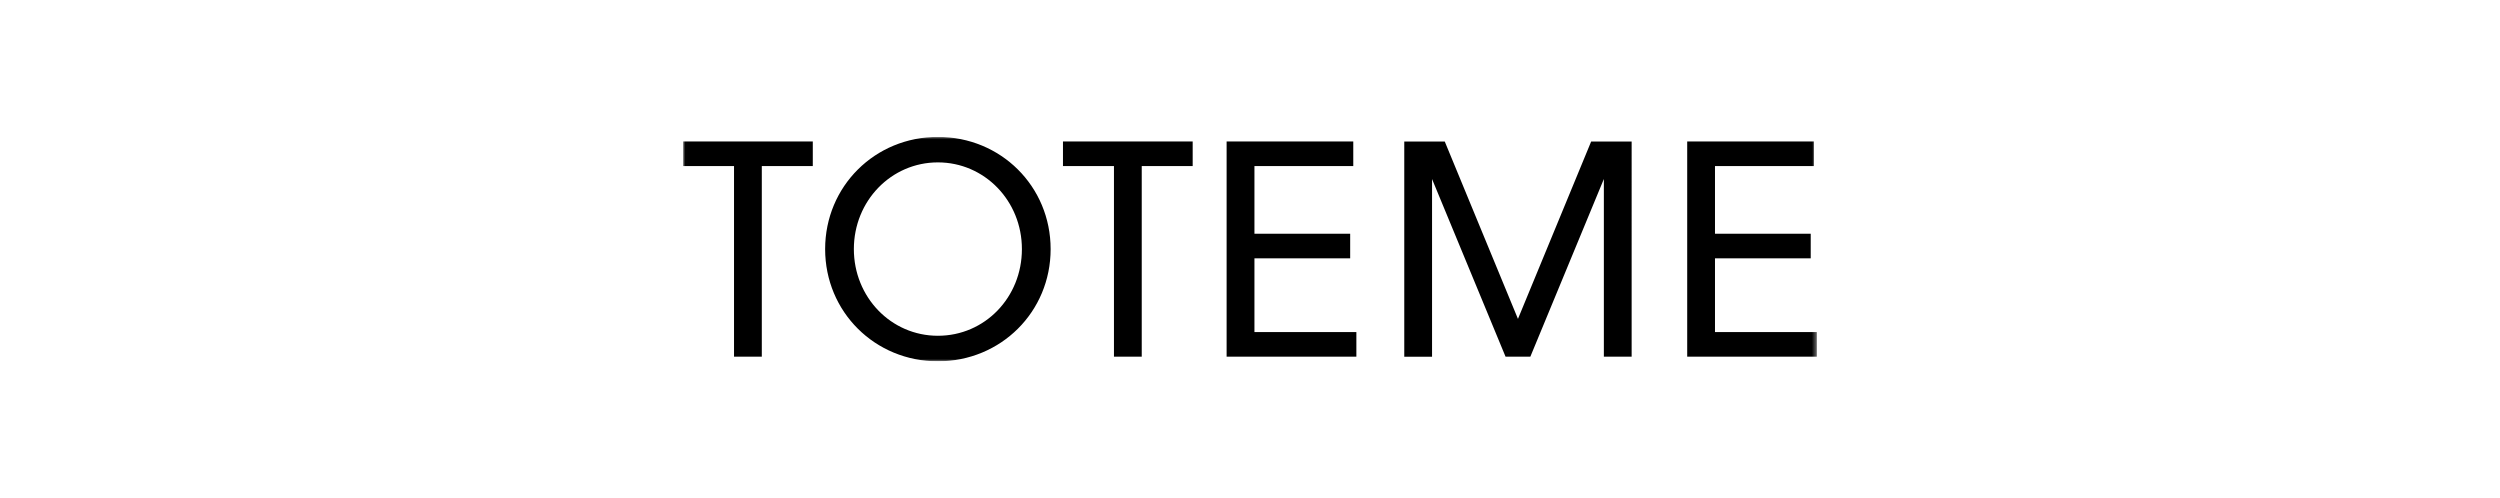 <svg viewBox="0 0 557 111" xmlns:xlink="http://www.w3.org/1999/xlink" xmlns="http://www.w3.org/2000/svg" data-name="Layer 2" id="Layer_2">
  <defs>
    <style>
      .cls-1 {
        fill: none;
      }

      .cls-2 {
        mask: url(#mask);
      }

      .cls-3, .cls-4 {
        fill: #fff;
      }

      .cls-4 {
        opacity: 0;
      }

      .cls-5 {
        clip-path: url(#clippath);
      }
    </style>
    <clipPath id="clippath">
      <rect height="50" width="252.63" y="30.5" x="152.18" class="cls-1"></rect>
    </clipPath>
    <mask maskUnits="userSpaceOnUse" height="50" width="252.63" y="30.5" x="152.18" id="mask">
      <g id="b">
        <path d="M404.82,30.5h-252.63v50h252.63V30.5Z" class="cls-3"></path>
      </g>
    </mask>
  </defs>
  <g data-name="Layer 1" id="Layer_1-2">
    <rect height="111" width="557" class="cls-4"></rect>
    <g class="cls-5">
      <g class="cls-2">
        <path d="M375.91,79.47h28.9v-5.48h-22.71v-16.44h21.33v-5.48h-21.33v-15.07h22.02v-5.48h-28.21v47.95ZM335.45,79.47h5.51l16.38-39.59v39.59h6.19V31.53h-9.02l-16.31,39.52-16.31-39.52h-9.02v47.95h6.19v-39.59l16.38,39.59ZM273.3,79.47h28.9v-5.48h-22.71v-16.44h21.33v-5.48h-21.33v-15.07h22.02v-5.48h-28.22s0,47.95,0,47.95ZM248.19,79.47h6.19v-42.47h11.35v-5.48h-28.9v5.48h11.36s0,42.47,0,42.47ZM190.24,55.5c0-10.75,8.33-19.32,18.72-19.32s18.72,8.56,18.72,19.32-8.26,19.31-18.72,19.31-18.72-8.63-18.72-19.31ZM208.96,80.5c14.04,0,25.12-11.03,25.12-25s-11.08-25-25.12-25-25.12,11.03-25.12,25,11.08,25,25.12,25ZM163.54,79.47h6.19v-42.47h11.36v-5.48h-28.9v5.48h11.35v42.47Z"></path>
      </g>
    </g>
  </g>
</svg>